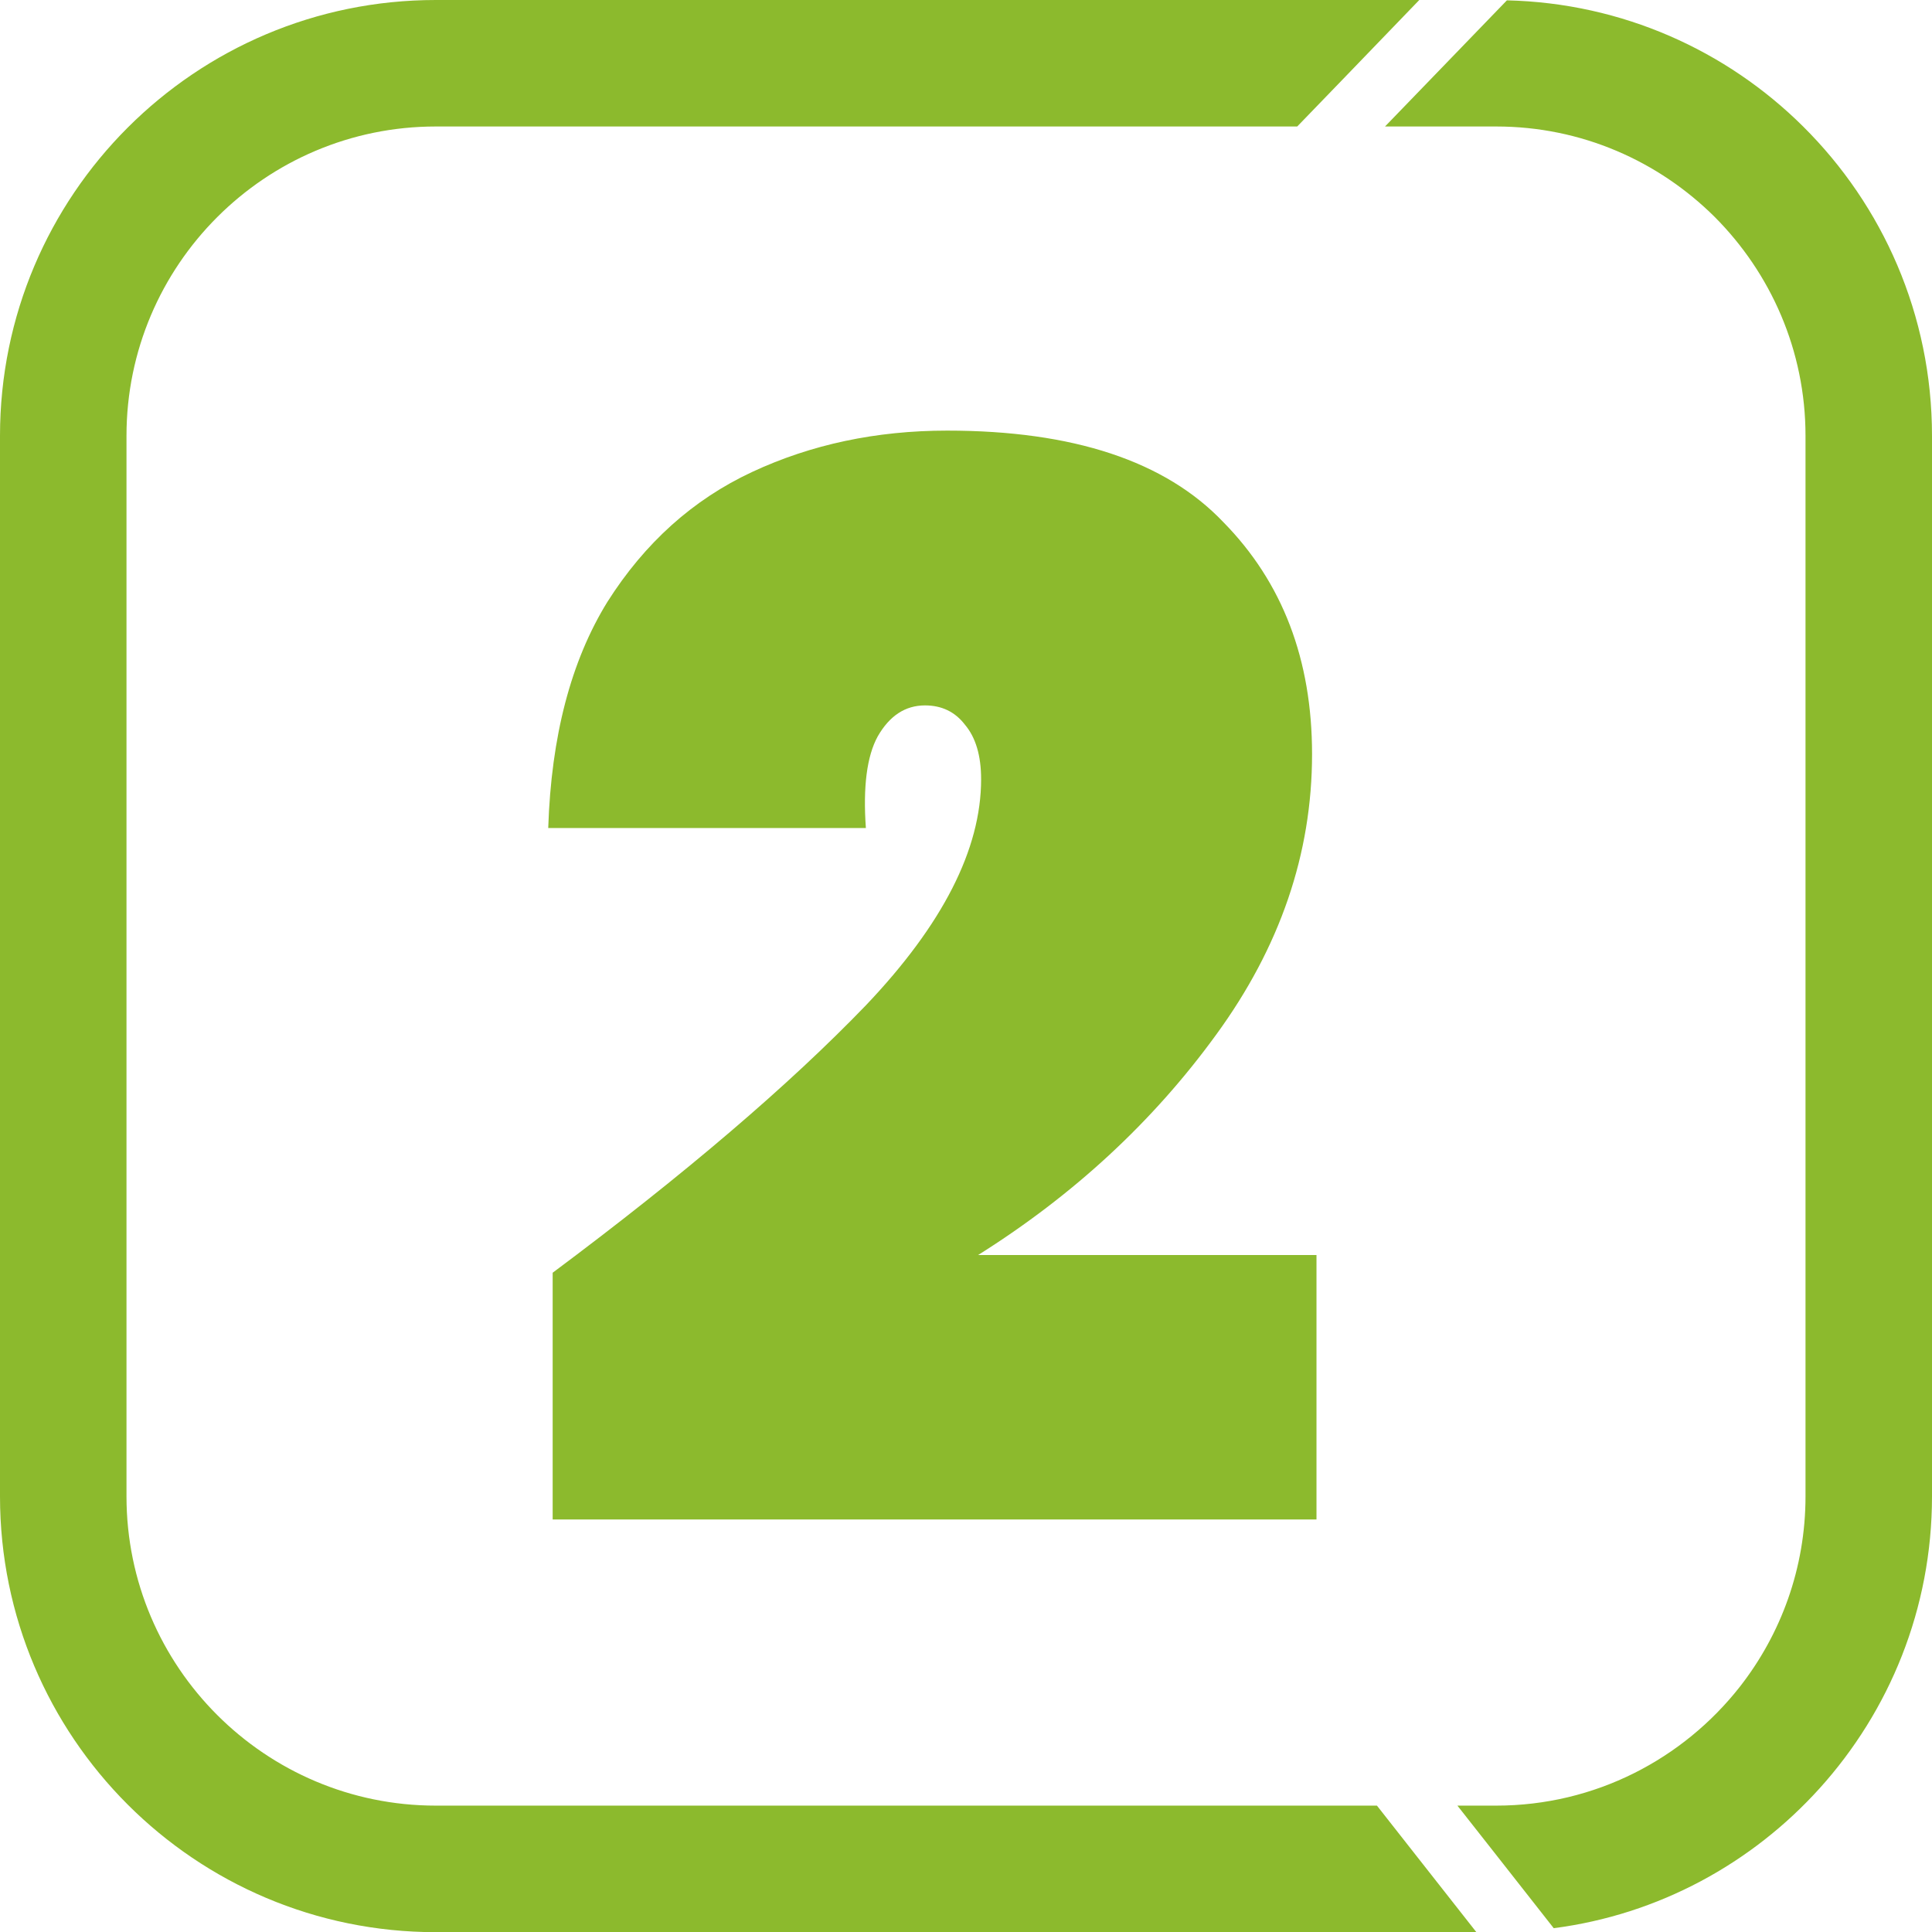 <svg width="34" height="34" viewBox="0 0 34 34" fill="none" xmlns="http://www.w3.org/2000/svg">
<g clip-path="url(#clip0_2849_4850)">
<path d="M31.732 2.226C30.388 0.891 28.551 0.053 26.519 0.006L25.178 1.394L24.374 2.226H26.33C27.833 2.226 29.188 2.836 30.176 3.818C31.161 4.806 31.774 6.167 31.774 7.67V26.333C31.774 27.596 31.342 28.757 30.621 29.681C29.622 30.955 28.072 31.776 26.33 31.776H25.648L26.305 32.611L27.343 33.933C29.191 33.694 30.833 32.789 32.021 31.473C33.251 30.112 34 28.311 34 26.333V7.67C34 5.541 33.132 3.615 31.732 2.226ZM24.232 31.776H7.67C4.667 31.776 2.226 29.336 2.226 26.333V7.67C2.226 4.667 4.667 2.226 7.67 2.226H22.829L23.633 1.394L24.977 0H24.98H7.67C3.434 0 0 3.434 0 7.67V26.333C0 30.569 3.434 34.003 7.67 34.003H25.982L24.888 32.611L24.232 31.776Z" fill="#8CBA2D"/>
<path d="M9.726 22.398C12.049 20.665 13.886 19.096 15.238 17.692C16.59 16.271 17.266 14.945 17.266 13.714C17.266 13.298 17.171 12.977 16.98 12.752C16.807 12.527 16.573 12.414 16.278 12.414C15.932 12.414 15.654 12.596 15.446 12.96C15.256 13.307 15.186 13.844 15.238 14.572H9.648C9.7 12.96 10.047 11.634 10.688 10.594C11.347 9.554 12.196 8.791 13.236 8.306C14.276 7.821 15.42 7.578 16.668 7.578C18.887 7.578 20.508 8.115 21.53 9.19C22.57 10.248 23.09 11.608 23.09 13.272C23.09 15.023 22.527 16.669 21.4 18.212C20.291 19.738 18.896 21.029 17.214 22.086H23.168V26.74H9.726V22.398Z" fill="#8CBA2D"/>
</g>
<defs>
<clipPath id="clip0_2849_4850">
<rect width="34" height="34.003" fill="white"/>
</clipPath>
</defs>
</svg>
